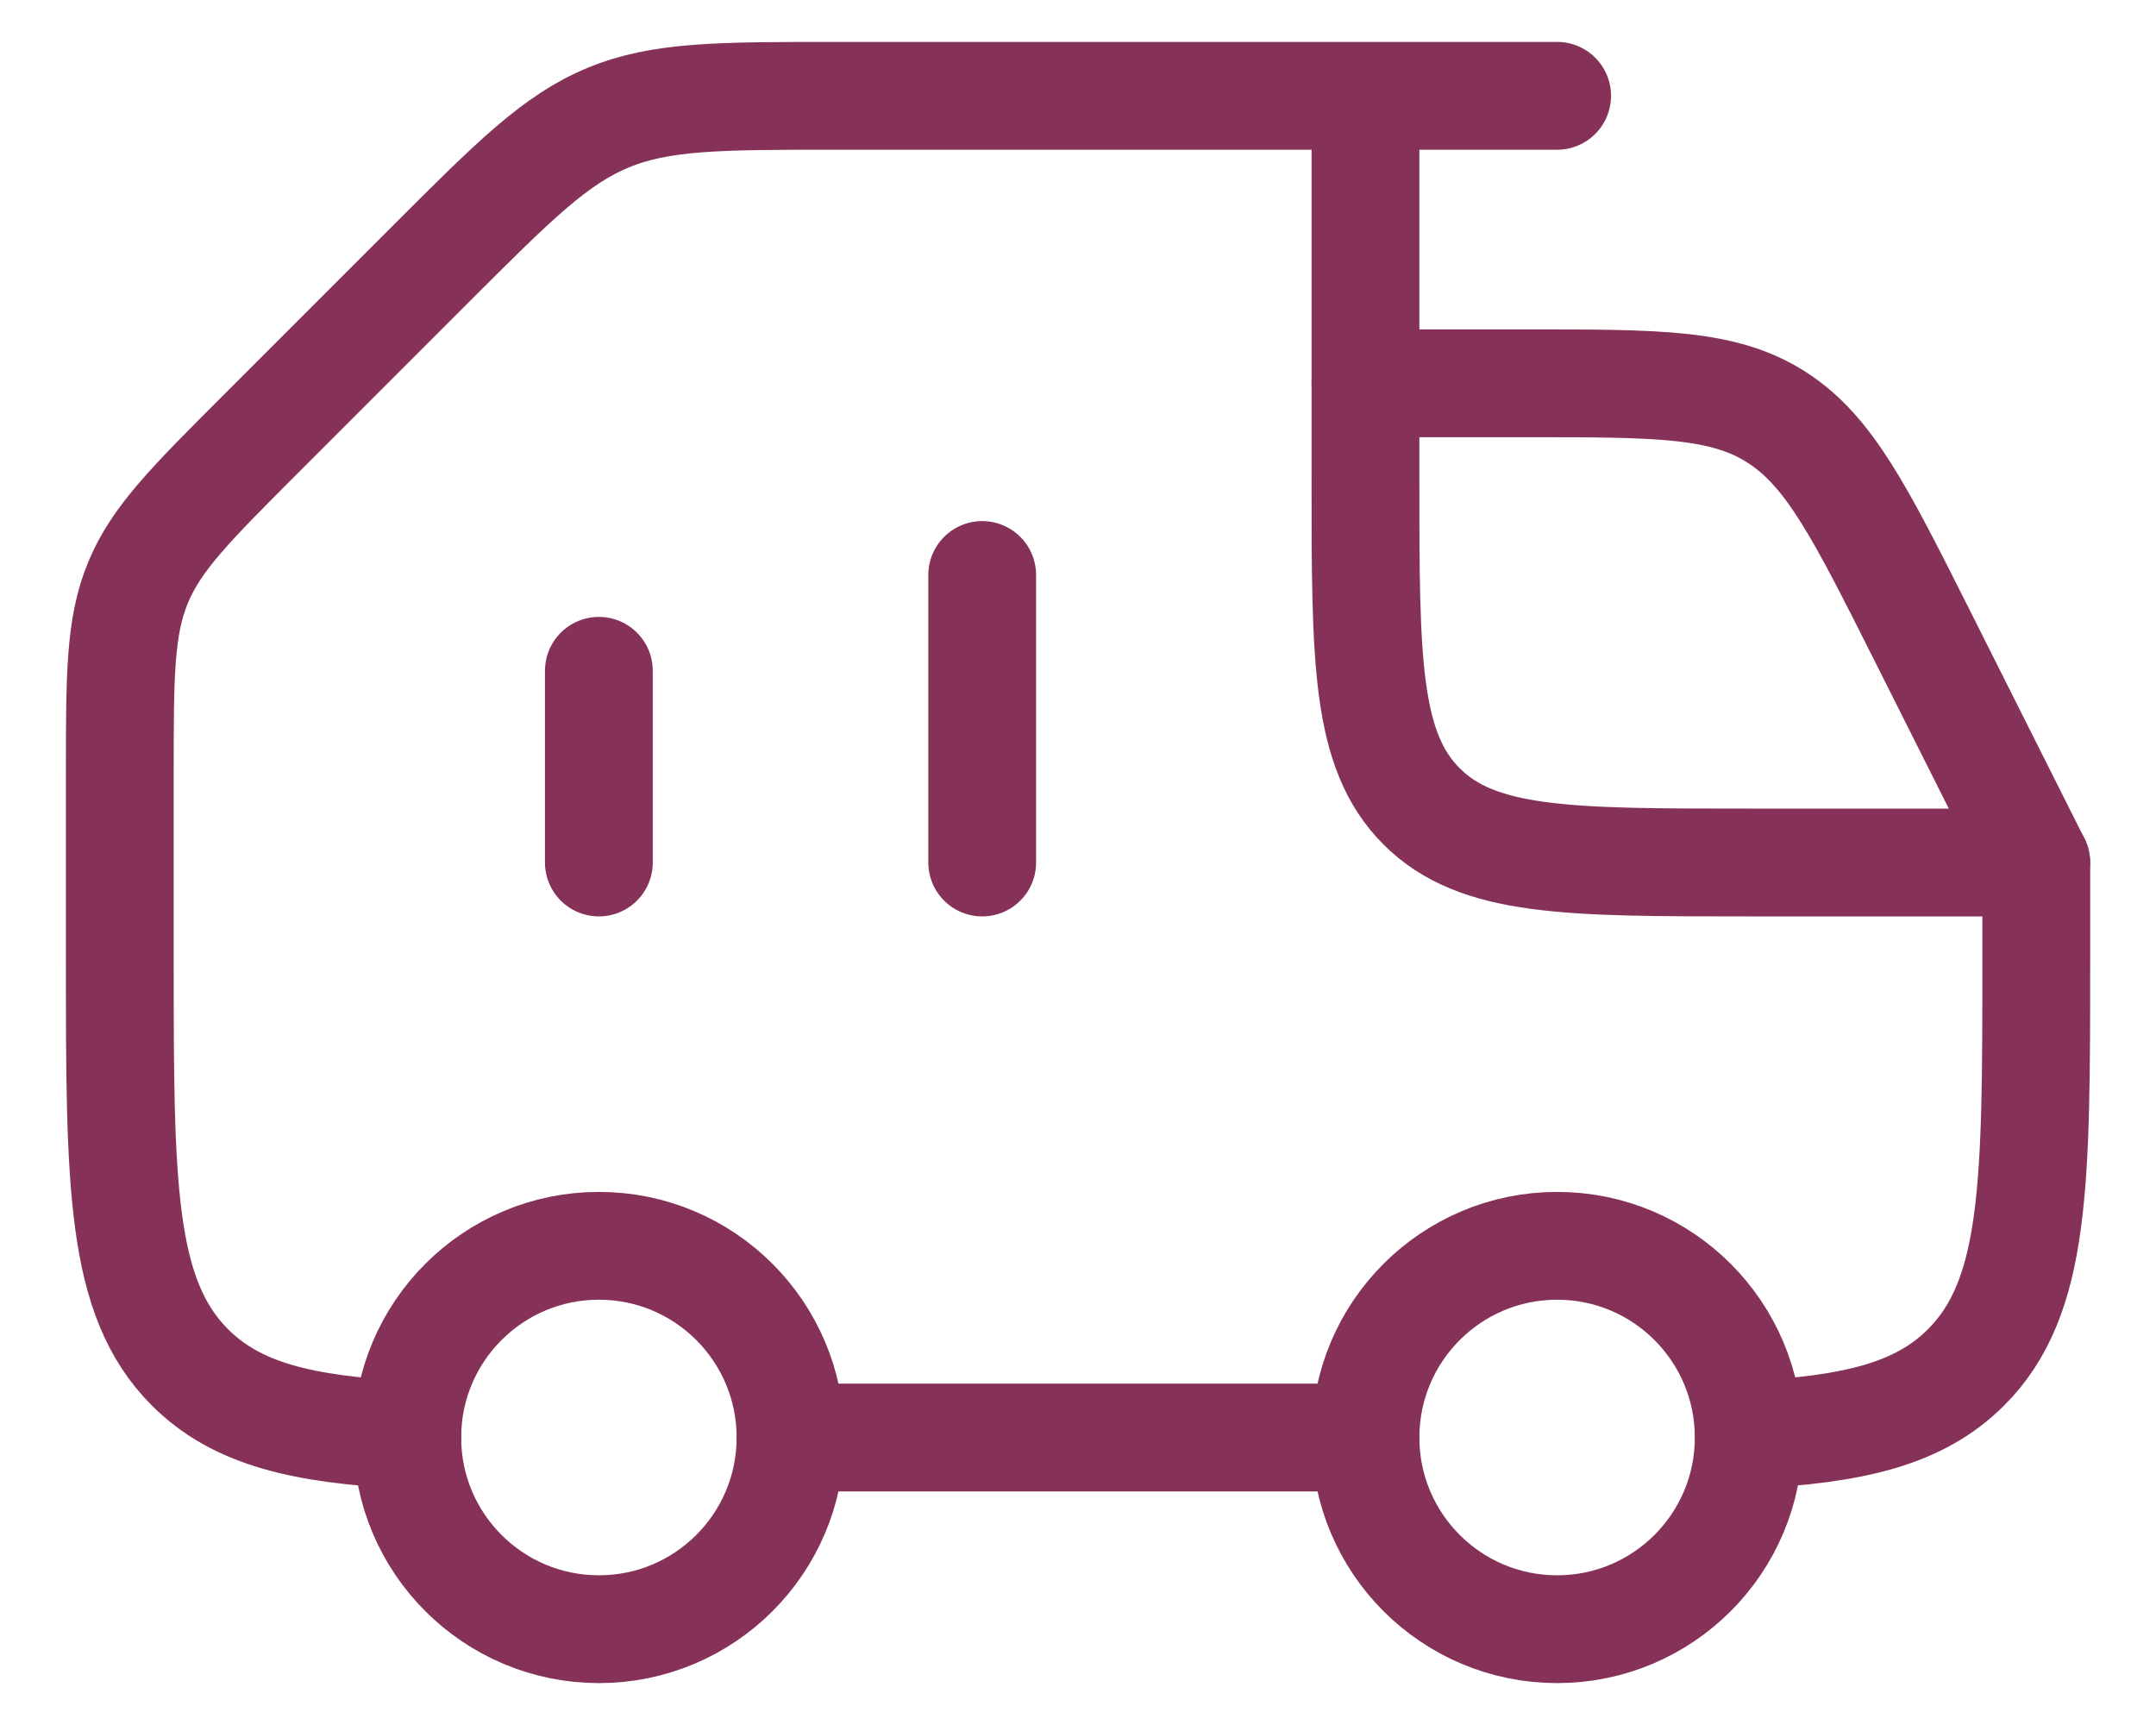 <svg width="30" height="24" viewBox="0 0 30 24" fill="none" xmlns="http://www.w3.org/2000/svg">
    <path d="M21.667 22.667C23.139 22.667 24.333 21.473 24.333 20C24.333 18.527 23.139 17.333 21.667 17.333C20.194 17.333 19 18.527 19 20C19 21.473 20.194 22.667 21.667 22.667Z" stroke="#863258" stroke-width="1.5"/>
    <path d="M8.334 22.667C9.806 22.667 11 21.473 11 20C11 18.527 9.806 17.333 8.334 17.333C6.861 17.333 5.667 18.527 5.667 20C5.667 21.473 6.861 22.667 8.334 22.667Z" stroke="#863258" stroke-width="1.5"/>
    <path d="M13.667 8V12" stroke="#863258" stroke-width="1.5" stroke-linecap="round"/>
    <path d="M8.333 9.333V12" stroke="#863258" stroke-width="1.5" stroke-linecap="round"/>
    <path d="M21.667 1.333H19M19 1.333H11.647C10.012 1.333 9.195 1.333 8.46 1.638C7.725 1.942 7.147 2.52 5.991 3.676L3.62 6.047C2.656 7.011 2.174 7.492 1.921 8.105C1.667 8.718 1.667 9.399 1.667 10.761V13.333C1.667 16.476 1.667 18.047 2.643 19.024C3.292 19.673 4.205 19.89 5.667 19.963M19 1.333V6.667C19 9.181 19 10.438 19.781 11.219C20.562 12 21.82 12 24.334 12H28.334V13.333C28.334 16.476 28.334 18.047 27.357 19.024C26.708 19.673 25.796 19.89 24.334 19.963M11 20H19" stroke="#863258" stroke-width="1.5" stroke-linecap="round" stroke-linejoin="round"/>
    <path d="M19 5.333H21.266C23.078 5.333 23.983 5.333 24.72 5.805C25.457 6.276 25.886 7.131 26.745 8.839L28.333 12" stroke="#863258" stroke-width="1.5" stroke-linecap="round" stroke-linejoin="round"/>
    </svg>
    